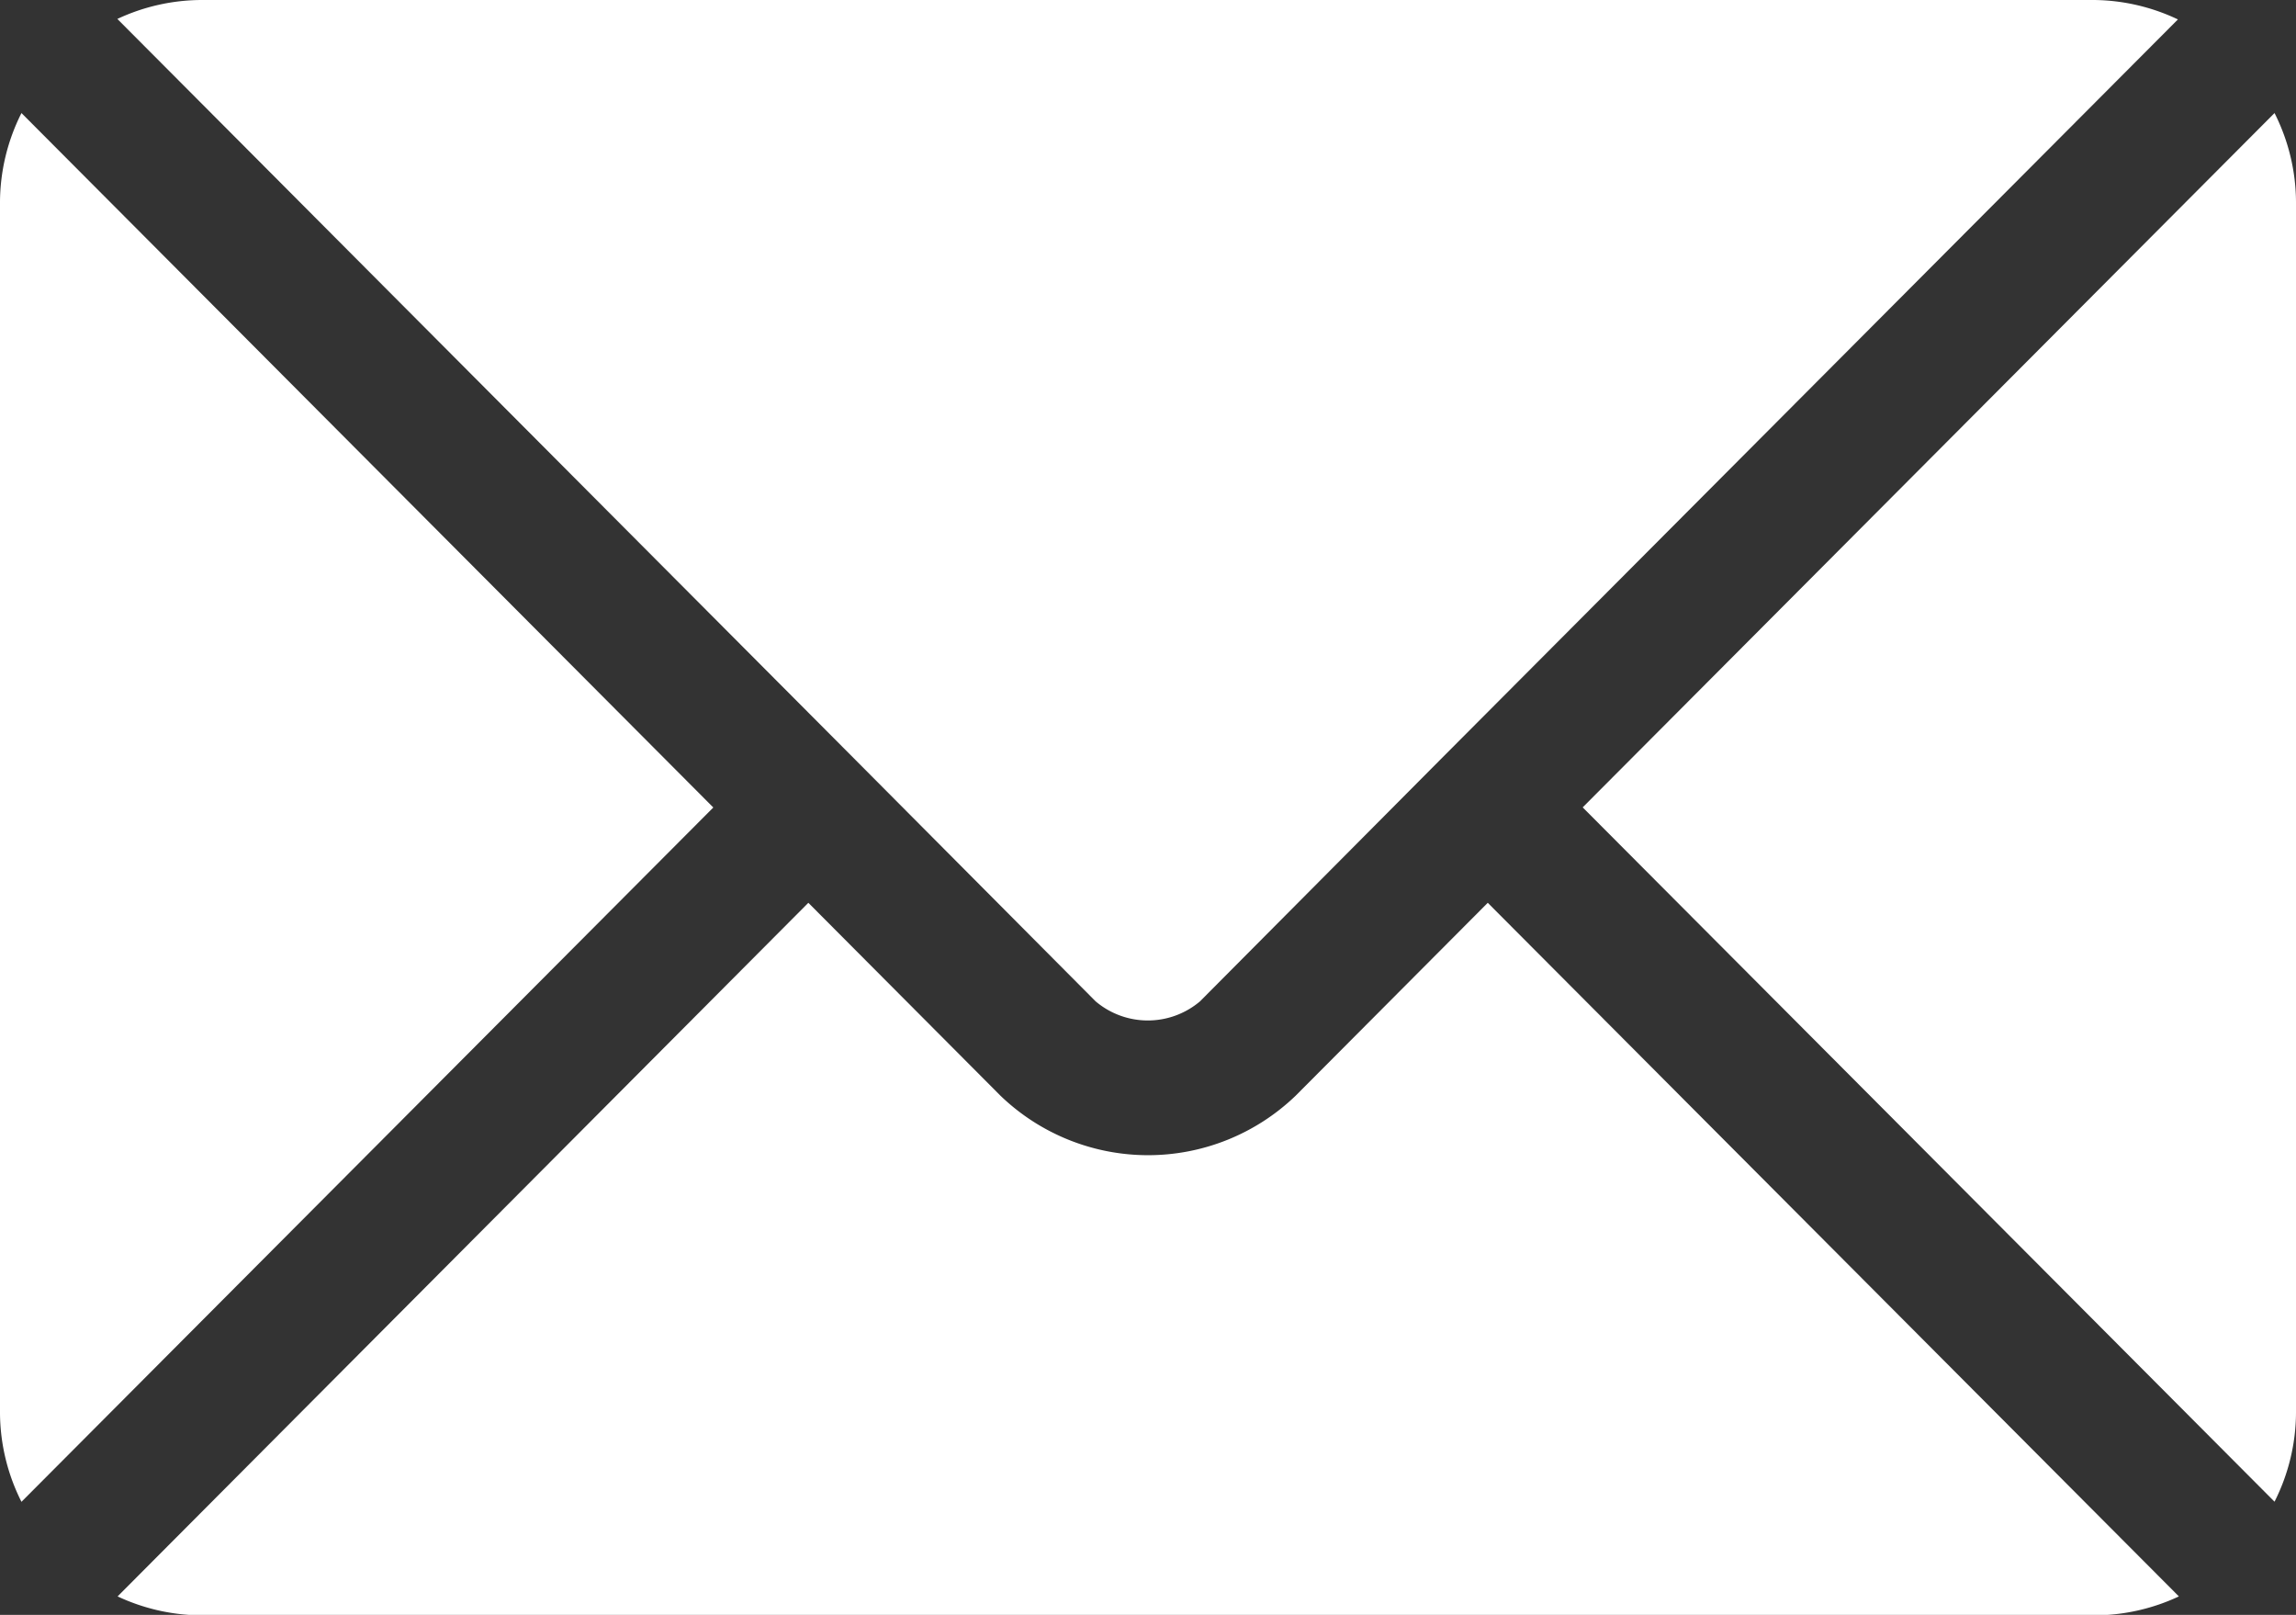 <svg id="email" xmlns="http://www.w3.org/2000/svg" width="19.036" height="13.385" viewBox="0 0 19.036 13.385">
  <rect x="0" y="0" width="19.036" height="13.385" fill="#333333" stroke="none"/>
  <g id="Group_2" data-name="Group 2" transform="translate(0.975 7.483)">
    <g id="Group_1" data-name="Group 1">
      <path id="Path_1" data-name="Path 1" d="M37.586,277.251l-1.594,1.6a1.765,1.765,0,0,1-2.445,0l-1.594-1.6L26.226,283a1.657,1.657,0,0,0,.7.157h15.69a1.656,1.656,0,0,0,.7-.157Z" transform="translate(-26.226 -277.251)" fill="#fff"/>
    </g>
  </g>
  <g id="Group_4" data-name="Group 4" transform="translate(0.975 0)">
    <g id="Group_3" data-name="Group 3">
      <path id="Path_2" data-name="Path 2" d="M42.616,76H26.926a1.656,1.656,0,0,0-.7.157L32.347,82.3h0l1.99,2a.67.67,0,0,0,.865,0l1.989-2h0l6.119-6.139A1.655,1.655,0,0,0,42.616,76Z" transform="translate(-26.228 -76)" fill="#fff"/>
    </g>
  </g>
  <g id="Group_6" data-name="Group 6" transform="translate(0 0.937)">
    <g id="Group_5" data-name="Group 5" transform="translate(0 0)">
      <path id="Path_3" data-name="Path 3" d="M.178,101.212a1.653,1.653,0,0,0-.178.736v10.039a1.652,1.652,0,0,0,.178.736l5.736-5.755Z" transform="translate(0 -101.212)" fill="#fff"/>
    </g>
  </g>
  <g id="Group_8" data-name="Group 8" transform="translate(13.122 0.937)">
    <g id="Group_7" data-name="Group 7" transform="translate(0 0)">
      <path id="Path_4" data-name="Path 4" d="M358.669,101.21l-5.736,5.755,5.736,5.755a1.652,1.652,0,0,0,.178-.736V101.946A1.652,1.652,0,0,0,358.669,101.21Z" transform="translate(-352.933 -101.21)" fill="#fff"/>
    </g>
  </g>
</svg>

